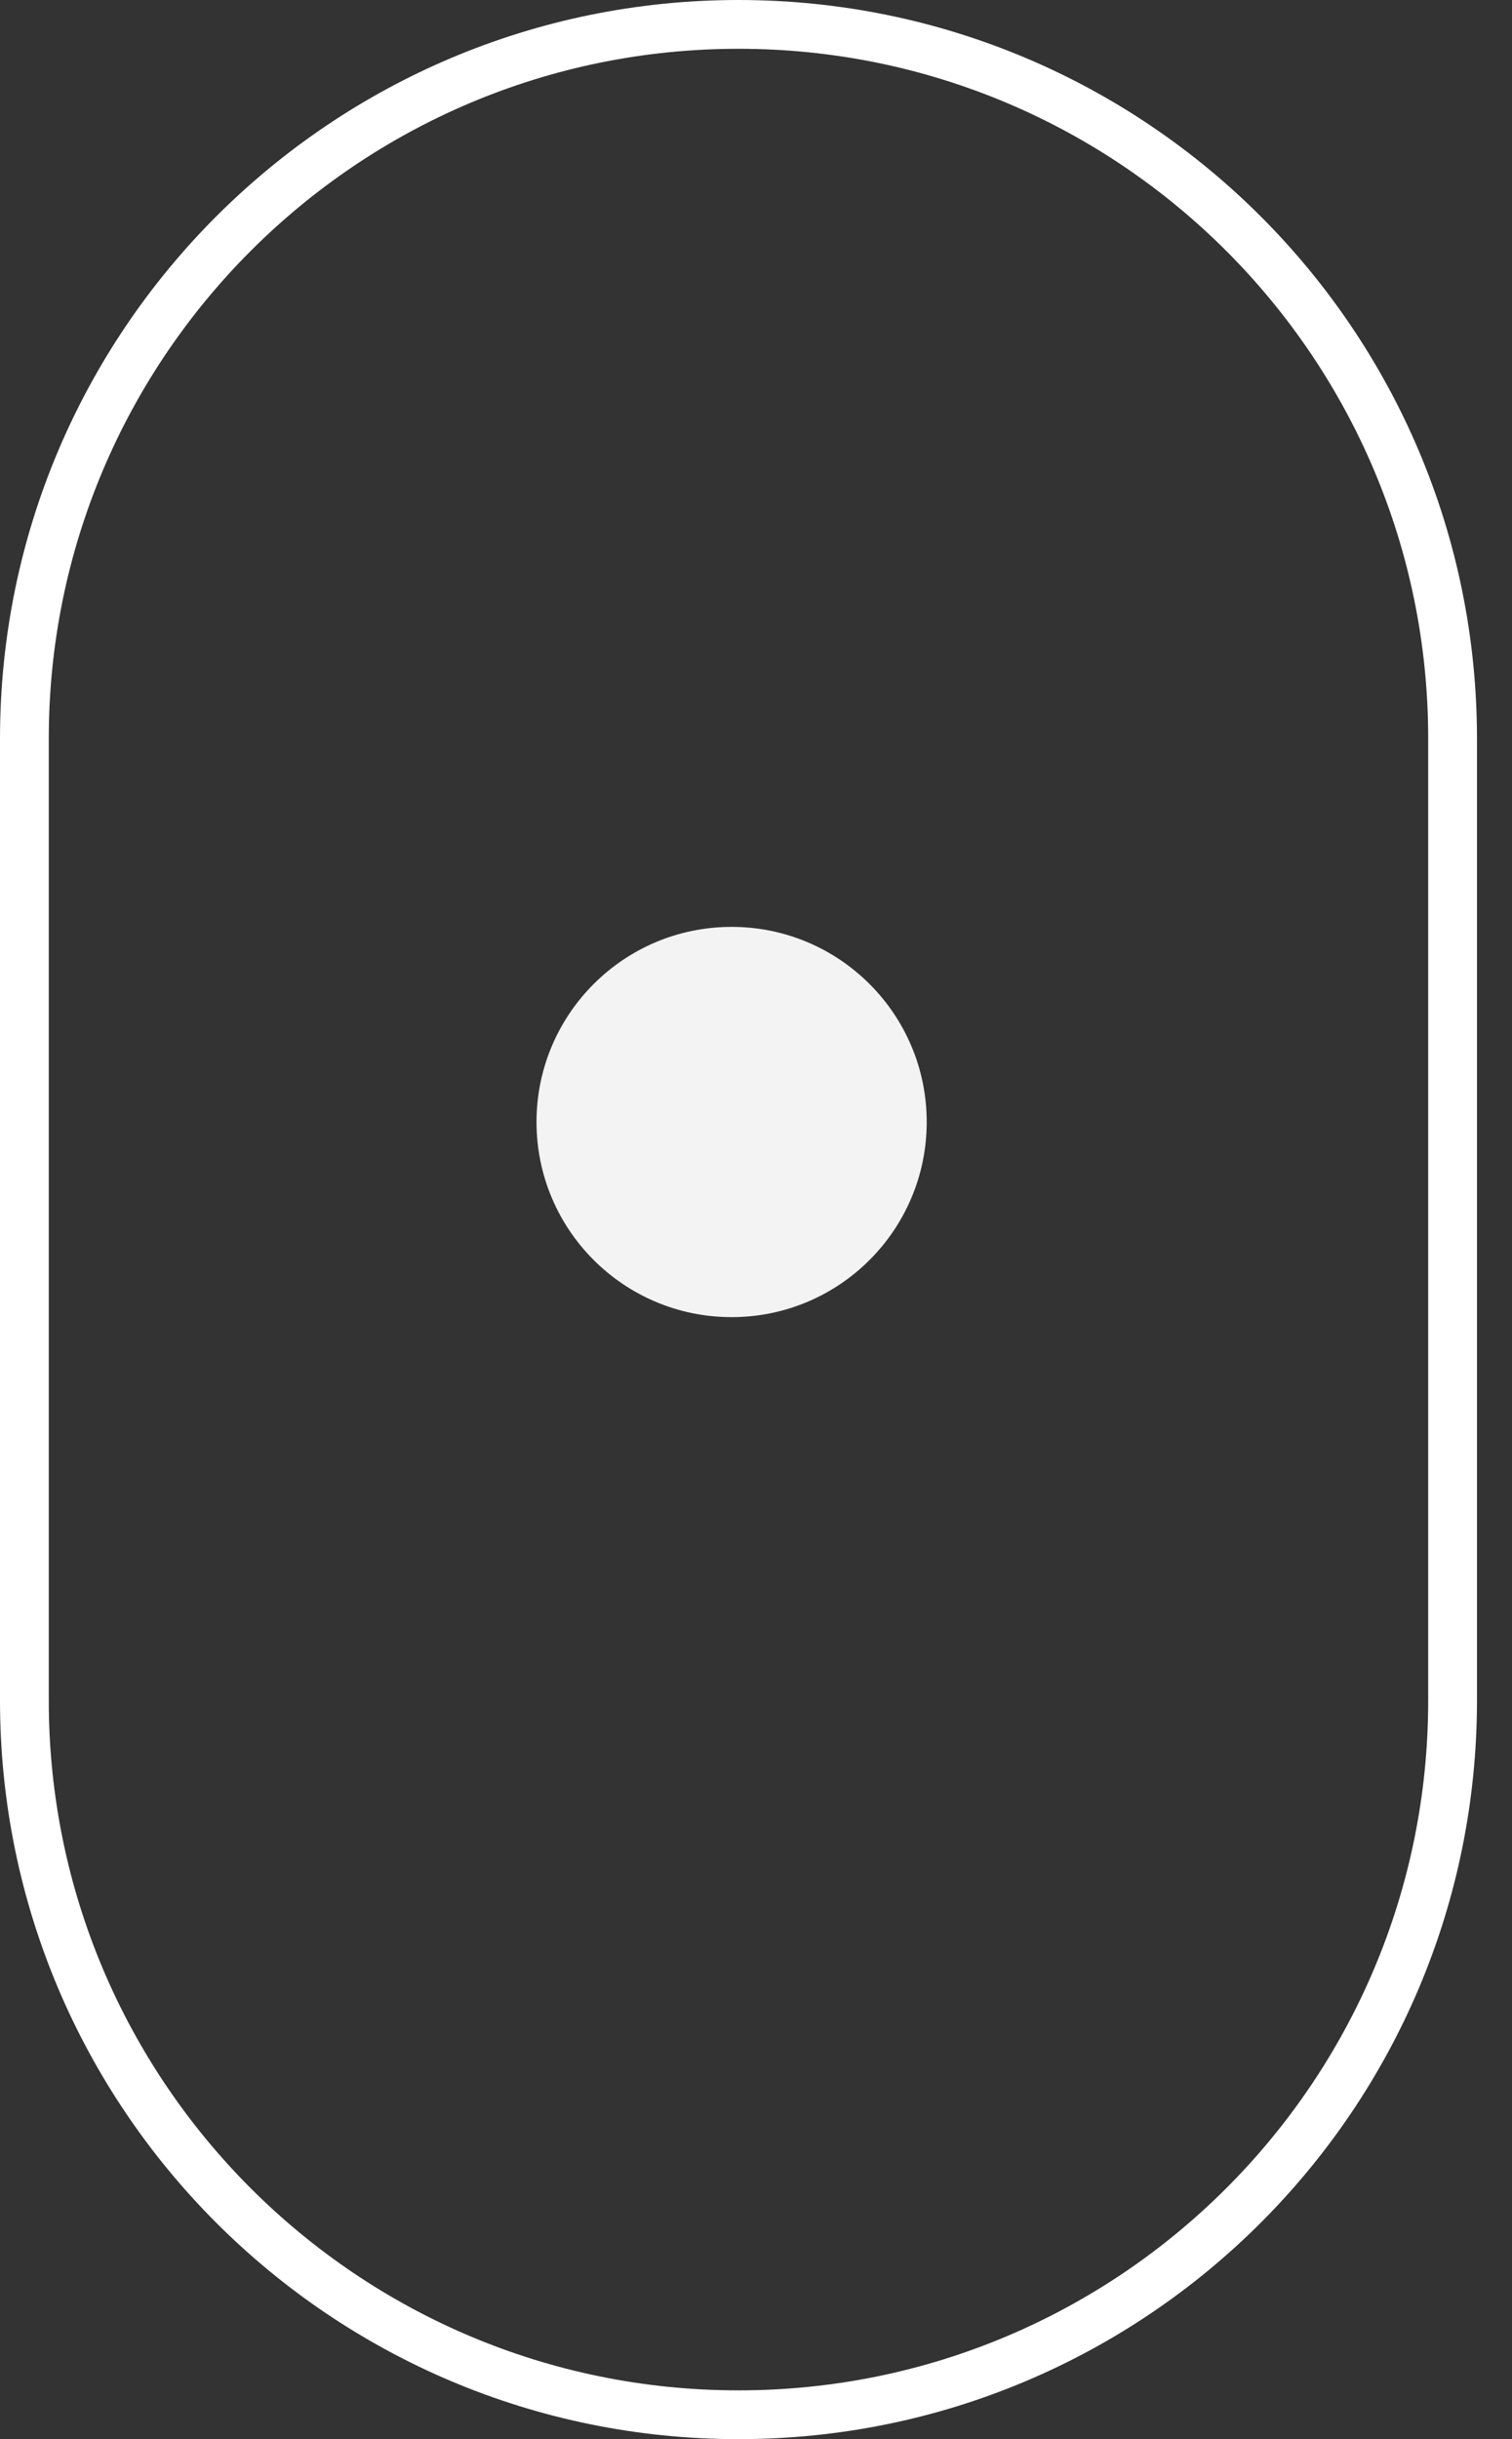 <svg width="31" height="50" viewBox="0 0 31 50" fill="none" xmlns="http://www.w3.org/2000/svg">
<rect x="0" y="0" width="31" height="50" fill="#333333" stroke="none"/>
<path d="M0.5 15.141C0.5 7.055 7.055 0.5 15.141 0.5C23.227 0.5 29.782 7.055 29.782 15.141V34.859C29.782 42.945 23.227 49.5 15.141 49.5C7.055 49.5 0.5 42.945 0.5 34.859V15.141Z" stroke="white"/>
<circle cx="15" cy="23" r="4" fill="#F3F3F3"/>
</svg>
